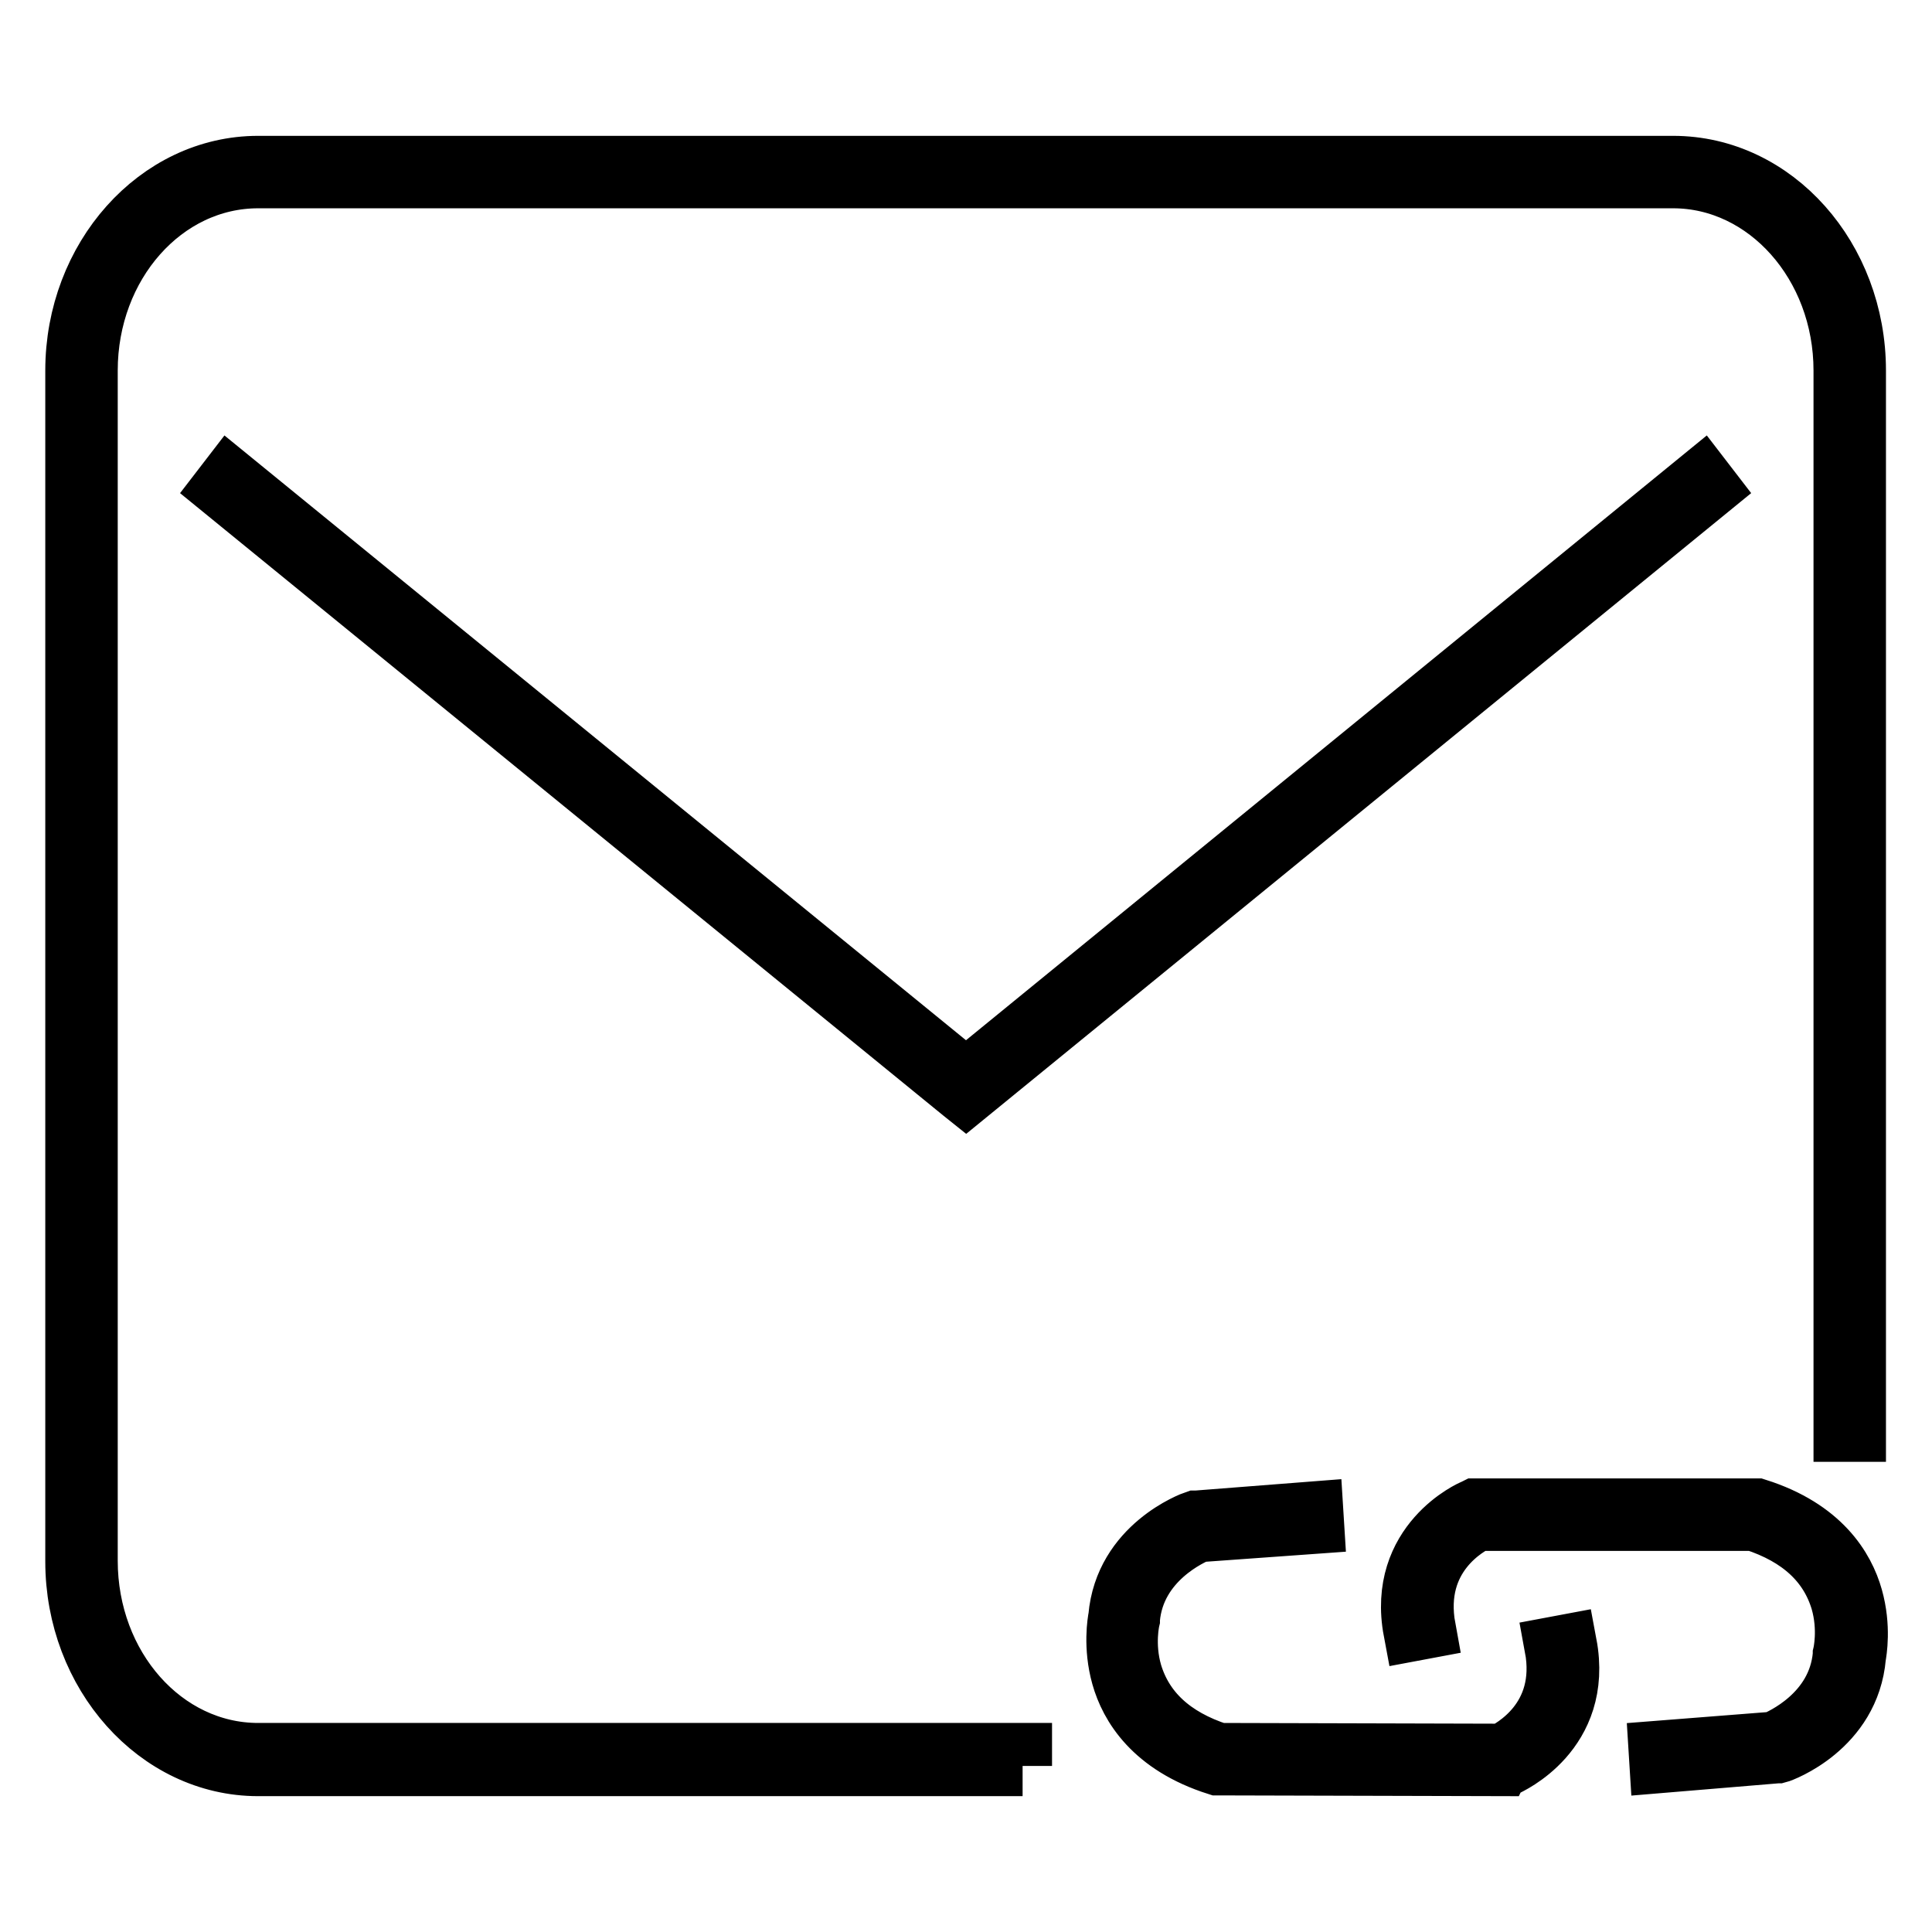 <?xml version="1.0" encoding="utf-8"?>
<!-- Svg Vector Icons : http://www.onlinewebfonts.com/icon -->
<!DOCTYPE svg PUBLIC "-//W3C//DTD SVG 1.1//EN" "http://www.w3.org/Graphics/SVG/1.1/DTD/svg11.dtd">
<svg version="1.1" xmlns="http://www.w3.org/2000/svg" xmlns:xlink="http://www.w3.org/1999/xlink" x="0px" y="0px" viewBox="0 0 256 256" enable-background="new 0 0 256 256" xml:space="preserve">
<g> <path stroke-width="8" fill-opacity="0" stroke="#000000"  d="M135.5,234H34.2C20.9,234,10,221.8,10,206.9V49.1C10,34.2,20.9,22,34.2,22h187.5 c13.4,0,24.2,12.2,24.2,27.1v140.6h-1.6V49.1c0-14.1-10.2-25.5-22.6-25.5H34.2c-12.5,0-22.6,11.4-22.6,25.5v157.7 c0,14.1,10.1,25.5,22.6,25.5h101.2V234z M128,145.1l-0.5-0.4l-98.1-80l1-1.3L128,143l97.5-79.6l1,1.3L128,145.1z M199.6,234 l-38.2-0.1l-0.1,0c-8.5-2.7-11.6-7.9-12.7-11.8c-1.1-3.9-0.5-7.3-0.4-7.8c0.8-9.4,9.9-12.7,10.2-12.8l0.1,0l0.1,0l15.4-1.2l0.1,1.6 l-15.3,1.1c-0.9,0.4-8.4,3.6-9.1,11.5l0,0.1c0,0-0.8,3.3,0.3,7.1c1.5,5,5.3,8.6,11.5,10.6l37.6,0.1c1.2-0.6,8.7-4.5,6.9-14.2 l1.6-0.3c2.2,11.7-7.9,16-8,16.1L199.6,234z M219.9,233.6l-0.1-1.6l15.3-1.2c0.9-0.4,8.4-3.6,9.1-11.5l0-0.1c0,0,0.8-3.3-0.3-7.1 c-1.5-5-5.3-8.6-11.5-10.6h-36.6c-1.2,0.6-8.7,4.5-6.9,14.3l-1.6,0.3c-2.2-11.7,7.9-16.1,8-16.1l0.2-0.1h37.2l0.1,0 c8.5,2.7,11.6,7.9,12.7,11.8c1.1,3.9,0.5,7.2,0.4,7.8c-0.8,9.4-9.9,12.7-10.3,12.8l-0.1,0L219.9,233.6z"/></g>
</svg>